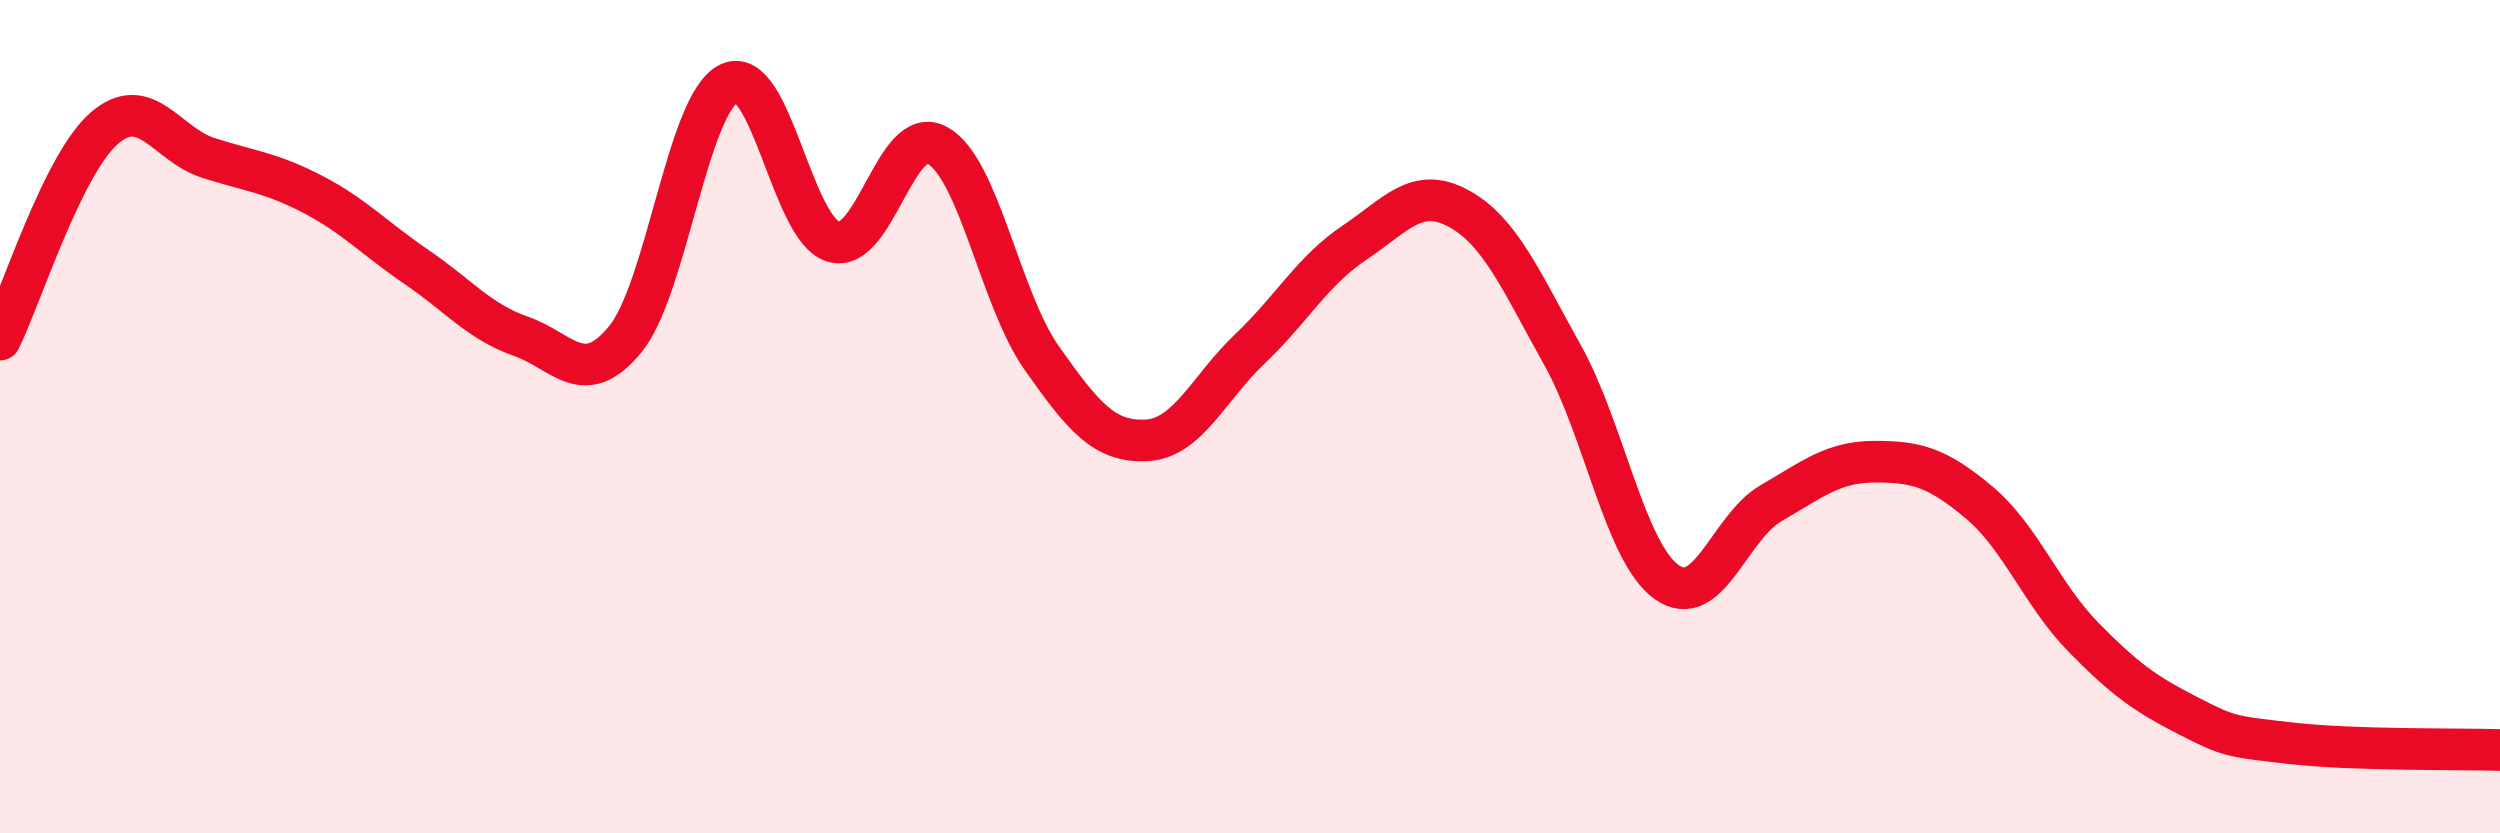 
    <svg width="60" height="20" viewBox="0 0 60 20" xmlns="http://www.w3.org/2000/svg">
      <path
        d="M 0,8.15 C 0.5,7.14 1.5,3.95 2.5,3.08 C 3.5,2.21 4,3.47 5,3.79 C 6,4.11 6.5,4.14 7.5,4.66 C 8.5,5.18 9,5.73 10,6.41 C 11,7.09 11.5,7.72 12.5,8.07 C 13.5,8.42 14,9.36 15,8.15 C 16,6.94 16.5,2.47 17.5,2 C 18.5,1.53 19,5.5 20,5.8 C 21,6.1 21.5,2.93 22.5,3.49 C 23.5,4.05 24,7.17 25,8.59 C 26,10.01 26.5,10.61 27.5,10.57 C 28.5,10.53 29,9.32 30,8.37 C 31,7.42 31.5,6.5 32.5,5.83 C 33.5,5.16 34,4.46 35,5 C 36,5.54 36.5,6.73 37.5,8.52 C 38.5,10.31 39,13.26 40,13.97 C 41,14.68 41.5,12.66 42.5,12.08 C 43.5,11.5 44,11.08 45,11.08 C 46,11.08 46.5,11.22 47.5,12.06 C 48.5,12.9 49,14.27 50,15.29 C 51,16.31 51.5,16.66 52.5,17.17 C 53.5,17.68 53.5,17.67 55,17.84 C 56.5,18.01 59,17.97 60,18L60 20L0 20Z"
        fill="#EB0A25"
        opacity="0.1"
        stroke-linecap="round"
        stroke-linejoin="round"
      />
      <path
        d="M 0,8.15 C 0.5,7.14 1.5,3.95 2.5,3.08 C 3.5,2.21 4,3.47 5,3.79 C 6,4.11 6.5,4.14 7.5,4.66 C 8.5,5.18 9,5.73 10,6.41 C 11,7.09 11.5,7.72 12.5,8.07 C 13.5,8.42 14,9.36 15,8.15 C 16,6.94 16.5,2.47 17.5,2 C 18.5,1.53 19,5.5 20,5.8 C 21,6.1 21.5,2.93 22.5,3.49 C 23.5,4.05 24,7.17 25,8.59 C 26,10.01 26.5,10.61 27.5,10.57 C 28.5,10.53 29,9.32 30,8.37 C 31,7.42 31.5,6.5 32.5,5.83 C 33.5,5.16 34,4.46 35,5 C 36,5.54 36.5,6.73 37.5,8.52 C 38.5,10.31 39,13.26 40,13.97 C 41,14.68 41.5,12.66 42.5,12.08 C 43.5,11.5 44,11.08 45,11.08 C 46,11.08 46.5,11.22 47.5,12.06 C 48.5,12.9 49,14.27 50,15.29 C 51,16.31 51.5,16.66 52.5,17.17 C 53.5,17.68 53.5,17.67 55,17.84 C 56.5,18.01 59,17.97 60,18"
        stroke="#EB0A25"
        stroke-width="1"
        fill="none"
        stroke-linecap="round"
        stroke-linejoin="round"
      />
    </svg>
  